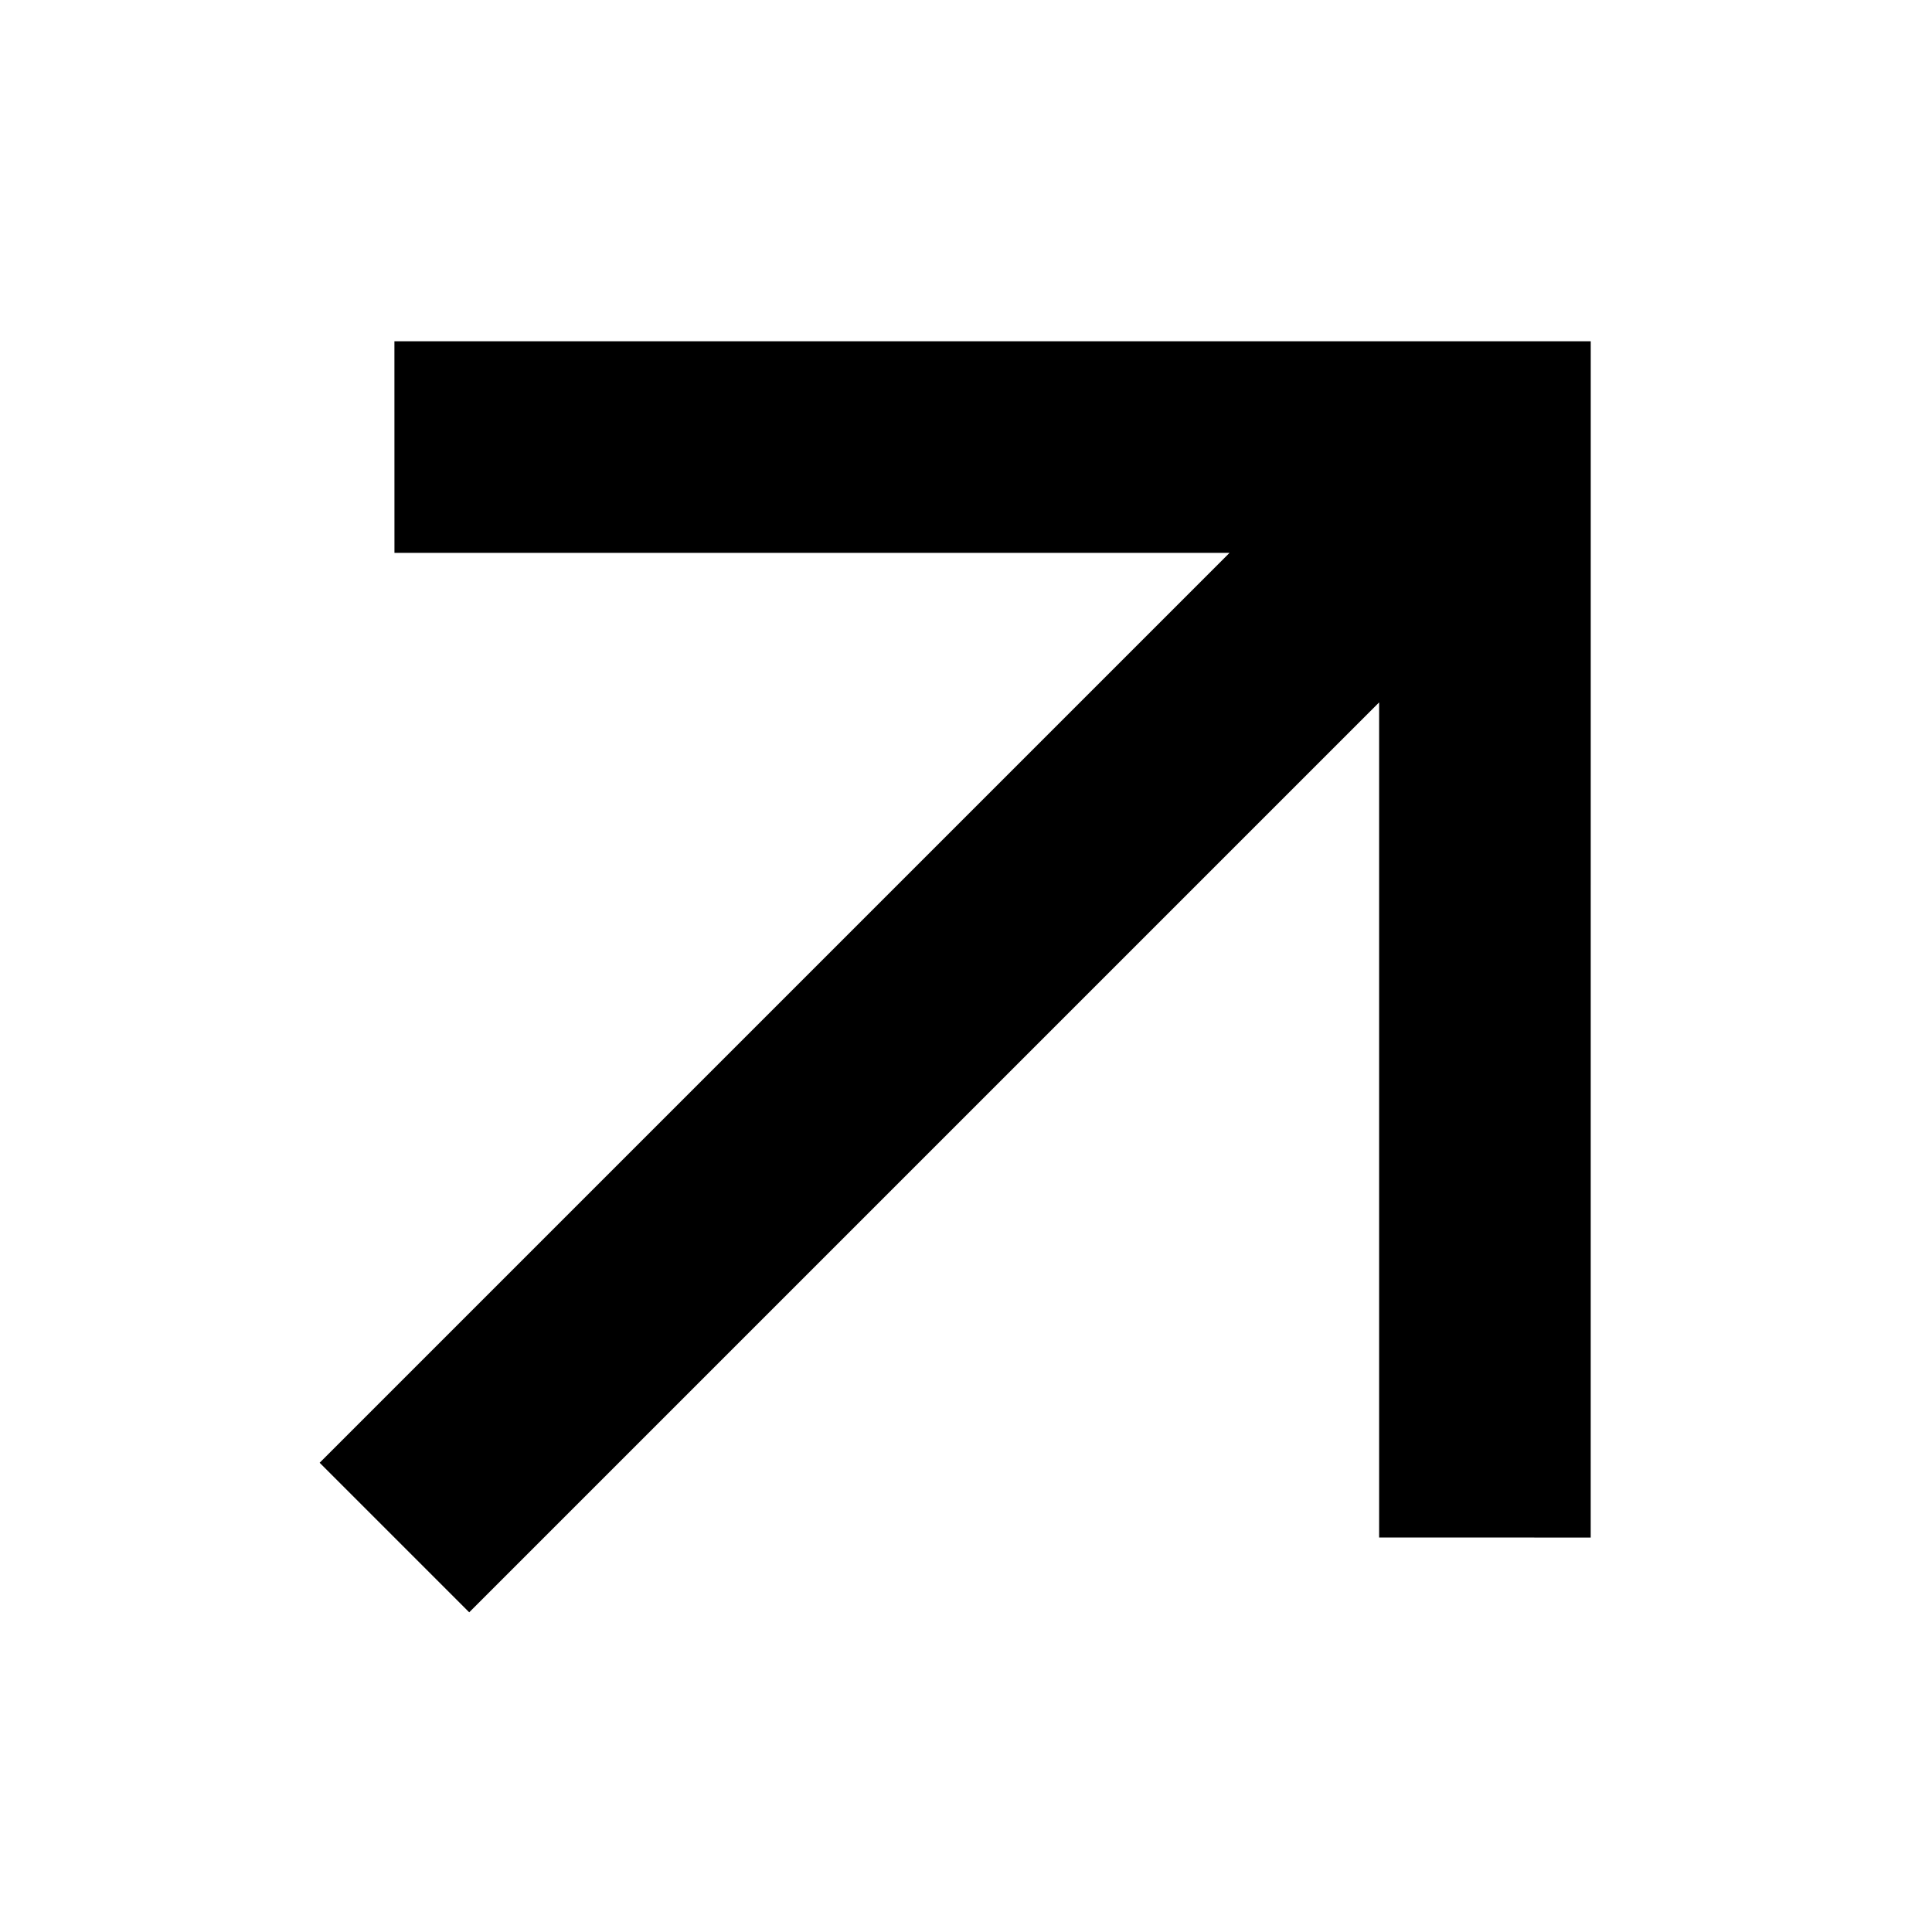 <?xml version="1.0" encoding="UTF-8"?>
<svg width="40px" height="40px" viewBox="0 0 40 40" version="1.1" xmlns="http://www.w3.org/2000/svg" xmlns:xlink="http://www.w3.org/1999/xlink">
    <title>Icons / Arrows / Stem Top Right</title>
    <g id="Icons-/-Arrows-/-Stem-Top-Right" stroke="none" stroke-width="1" fill="none" fill-rule="evenodd">
        <polygon id="Icon" fill="#000000" fill-rule="nonzero" transform="translate(20.551, 19.449) scale(-1, 1) rotate(-315) translate(-20.551, -19.449) " points="38.065 17.259 11.423 17.259 23.649 5.033 20.552 1.935 3.038 19.449 20.552 36.962 23.649 33.864 11.423 21.638 38.065 21.638"></polygon>
    </g>
</svg>